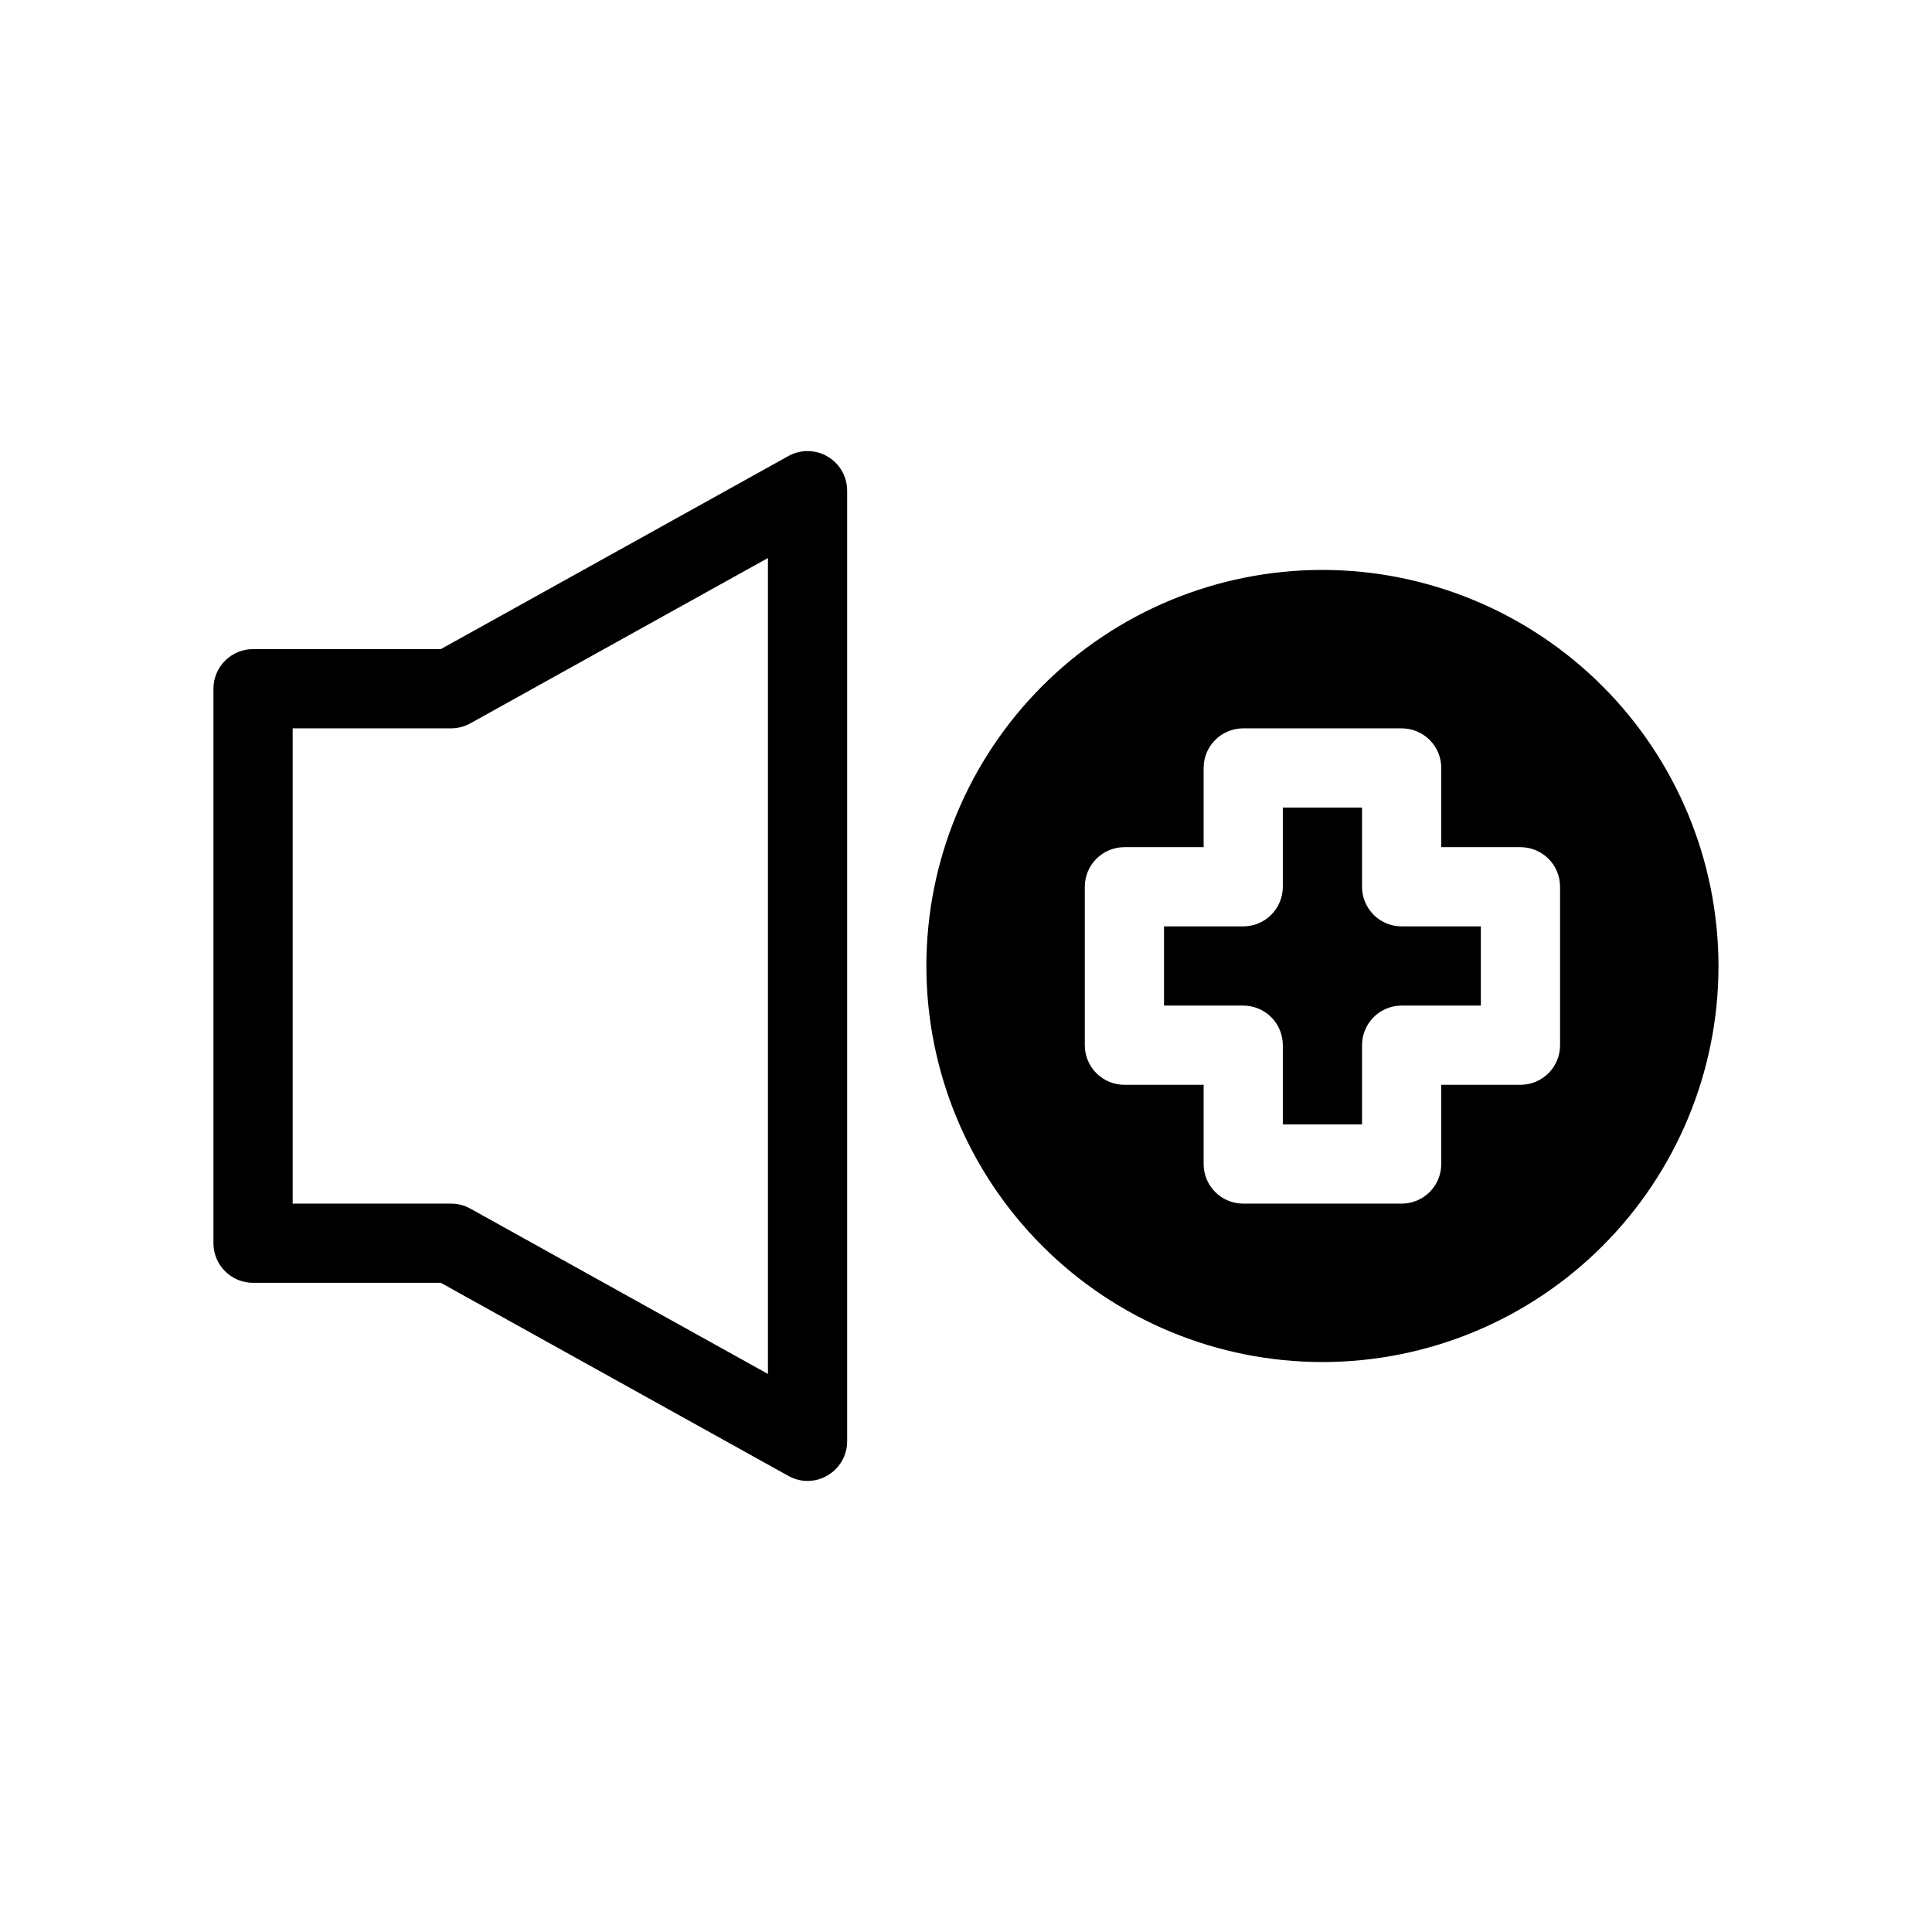 <?xml version="1.0" encoding="UTF-8"?>
<!-- Uploaded to: ICON Repo, www.svgrepo.com, Generator: ICON Repo Mixer Tools -->
<svg fill="#000000" width="800px" height="800px" version="1.1" viewBox="144 144 512 512" xmlns="http://www.w3.org/2000/svg">
 <path d="m515.45 389.5h20.992v20.992h-20.992c-2.781-0.004-5.453 1.102-7.422 3.07s-3.074 4.641-3.074 7.426v20.992h-20.992v-20.992c0.004-2.785-1.102-5.457-3.07-7.426s-4.641-3.074-7.422-3.07h-20.992v-20.992h20.992c2.781 0 5.453-1.105 7.422-3.074s3.074-4.641 3.07-7.422v-20.992h20.992v20.992c0 2.781 1.105 5.453 3.074 7.422s4.641 3.074 7.422 3.074zm83.969 10.496c0 27.836-11.059 54.531-30.742 74.215-19.684 19.688-46.379 30.742-74.219 30.742-27.836 0-54.531-11.055-74.215-30.742-19.684-19.684-30.742-46.379-30.742-74.215 0-27.84 11.059-54.535 30.742-74.219s46.379-30.742 74.215-30.742c27.828 0.031 54.508 11.102 74.184 30.777 19.676 19.676 30.746 46.355 30.777 74.184zm-41.984-20.992c0.004-2.785-1.102-5.457-3.07-7.426s-4.641-3.074-7.426-3.07h-20.992v-20.992c0.004-2.785-1.102-5.457-3.07-7.426s-4.641-3.074-7.426-3.07h-41.98c-2.785-0.004-5.457 1.102-7.426 3.07s-3.074 4.641-3.07 7.426v20.992h-20.992c-2.785-0.004-5.457 1.102-7.426 3.07s-3.074 4.641-3.07 7.426v41.984c-0.004 2.781 1.102 5.453 3.07 7.422s4.641 3.074 7.426 3.074h20.992v20.992c-0.004 2.781 1.102 5.453 3.07 7.422s4.641 3.074 7.426 3.074h41.984-0.004c2.785 0 5.457-1.105 7.426-3.074s3.074-4.641 3.07-7.422v-20.992h20.992c2.785 0 5.457-1.105 7.426-3.074s3.074-4.641 3.07-7.422zm-188.93-104.96v251.9c0 3.723-1.969 7.168-5.18 9.051-3.195 1.914-7.172 1.961-10.414 0.125l-92.086-51.16h-49.762c-2.785 0.004-5.457-1.102-7.426-3.07s-3.074-4.641-3.07-7.422v-146.95c-0.004-2.785 1.102-5.457 3.07-7.426s4.641-3.074 7.426-3.07h49.766l92.086-51.156-0.004-0.004c3.254-1.805 7.215-1.754 10.418 0.133 3.207 1.883 5.172 5.324 5.176 9.043zm-20.992 17.836-78.875 43.816c-1.559 0.871-3.312 1.324-5.094 1.324h-41.984v125.95h41.984c1.781-0.004 3.535 0.453 5.094 1.32l78.875 43.82z"/>
</svg>